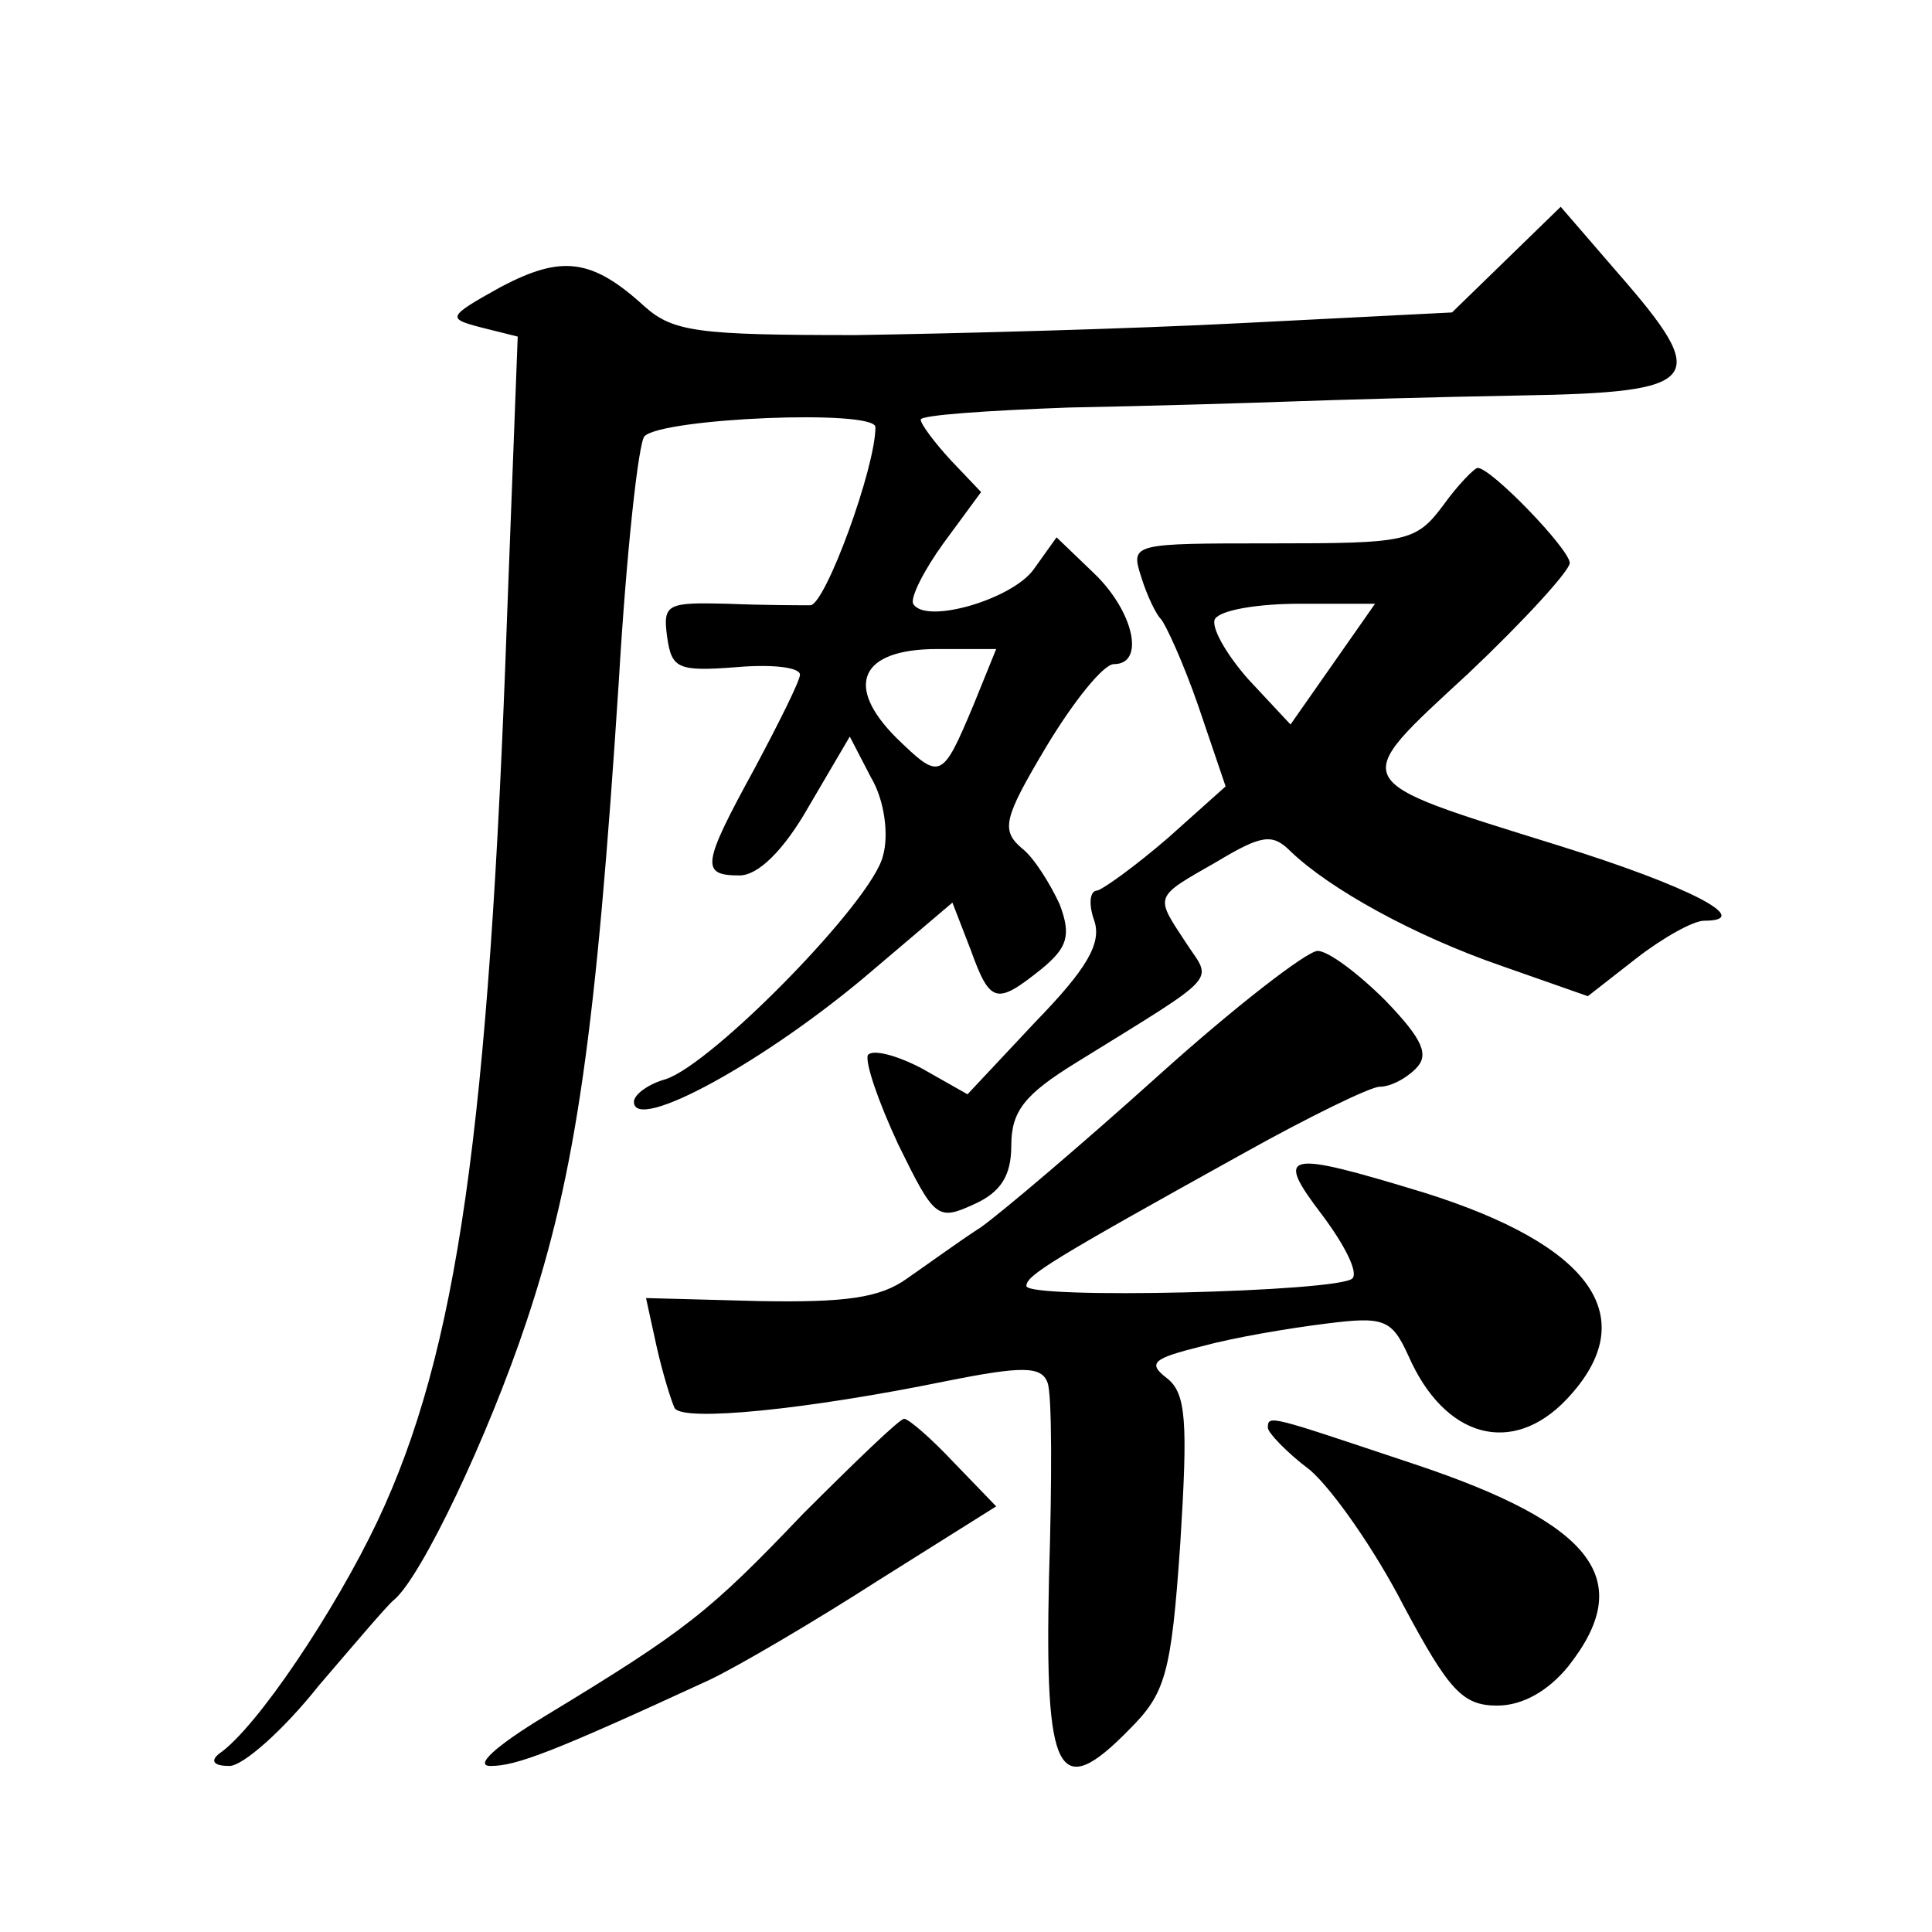 <?xml version="1.0" standalone="no"?>
<!DOCTYPE svg PUBLIC "-//W3C//DTD SVG 20010904//EN"
 "http://www.w3.org/TR/2001/REC-SVG-20010904/DTD/svg10.dtd">
<svg version="1.0" xmlns="http://www.w3.org/2000/svg"
 width="128pt" height="128pt" viewBox="0 0 128 128"
 preserveAspectRatio="xMidYMid meet">
<g transform="translate(0,128) scale(0.1,-0.1)"
fill="#0" stroke="none">
<path d="M998 1108 l-36 -35 -138 -7 c-77 -4 -192 -7 -257 -8 -104 0 -121 2 -140
19 -35 32 -55 34 -95 13 -36 -20 -36 -21 -13 -27 l24 -6 -7 -184 c-12 -341 -33
-489 -86 -601 -28 -59 -80 -137 -105 -154 -6 -5 -3 -8 7 -8 9 0 36 24 59 53 24
28 46 54 50 57 18 15 62 107 88 185 33 99 46 193 61 424 5 85 13 158 17 162 12
12 153 18 153 6 0 -27 -33 -117 -43 -118 -7 0 -31 0 -55 1 -40 1 -43 0 -40 -22
3 -21 7 -23 46 -20 23 2 42 0 42 -5 0 -4 -14 -32 -30 -62 -35 -64 -36 -71 -10 -71
12 0 29 16 46 46 l27 46 14 -27 c9 -15 12 -38 8 -52 -7 -30 -113 -138 -144 -148
-11 -3 -21 -10 -21 -15 0 -21 88 27 158 87 l53 45 12 -31 c13 -36 17 -37 47 -13
17 14 20 22 12 43 -6 13 -17 31 -25 37 -14 12 -12 20 16 67 18 30 38 55 45 55 21
0 13 35 -13 60 l-25 24 -15 -21 c-14 -20 -72 -37 -80 -23 -2 4 7 22 20 40 l25 34
-20 21 c-11 12 -20 24 -20 27 0 3 44 6 98 8 53 1 120 3 147 4 28 1 96 3 153 4 120
2 126 10 64 81 l-38 44 -36 -35z m-353 -295 c-21 -50 -22 -50 -51 -22 -35 35 -24
59 27 59 l39 0 -15 -37z M956 945 c-18 -24 -24 -25 -113 -25 -93 0 -94 0 -87 -22
4 -13 10 -25 13 -28 3 -3 15 -29 25 -58 l18 -53 -38 -34 c-22 -19 -43 -34 -47 -35
-5 0 -6 -9 -2 -20 5 -15 -5 -32 -39 -67 l-45 -48 -30 17 c-17 9 -33 13 -36 9 -2
-5 7 -31 20 -59 24 -49 26 -51 50 -40 18 8 25 19 25 39 0 23 9 34 43 55 97 60 90
53 73 79 -21 32 -22 30 20 54 30 18 37 19 49 7 26 -25 82 -56 140 -76 l57 -20 32
25 c18 14 38 25 45 25 34 0 -10 23 -97 50 -141 44 -139 40 -59 114 37 35 67 68
67 73 0 9 -52 63 -61 63 -2 0 -13 -11 -23 -25z m-73 -105 l-28 -40 -28 30 c-15
17 -25 35 -22 40 4 6 29 10 56 10 l50 0 -28 -40z M767 567 c-50 -45 -103 -90 -117
-100 -14 -9 -36 -25 -49 -34 -18 -13 -41 -16 -98 -15 l-75 2 7 -32 c4 -18 10 -37
12 -41 6 -9 87 -1 180 18 50 10 63 10 67 -1 3 -7 3 -65 1 -129 -3 -132 6 -149 53
-101 24 24 28 36 34 124 5 80 4 99 -9 109 -13 10 -9 13 23 21 22 6 58 12 82 15
39 5 44 3 55 -21 24 -55 69 -67 105 -29 51 54 17 102 -95 137 -92 28 -99 27 -67
-15 15 -20 24 -38 20 -42 -9 -9 -216 -14 -216 -5 0 7 16 17 144 88 43 24 84 44
90 44 7 0 17 5 24 12 9 9 5 19 -20 45 -18 18 -38 33 -45 33 -7 0 -55 -37 -106 -83z
M532 277 c-62 -65 -77 -77 -171 -134 -33 -20 -47 -33 -36 -33 17 0 41 9 145 57
19 9 70 39 112 66 l78 49 -28 29 c-15 16 -30 29 -33 29 -3 0 -33 -29 -67 -63z M840
334 c0 -3 12 -16 28 -28 15 -13 43 -53 62 -90 30 -56 39 -66 62 -66 17 0 34 10
47 26 45 57 18 94 -102 134 -96 32 -97 33 -97 24z"/>
</g>
</svg>
